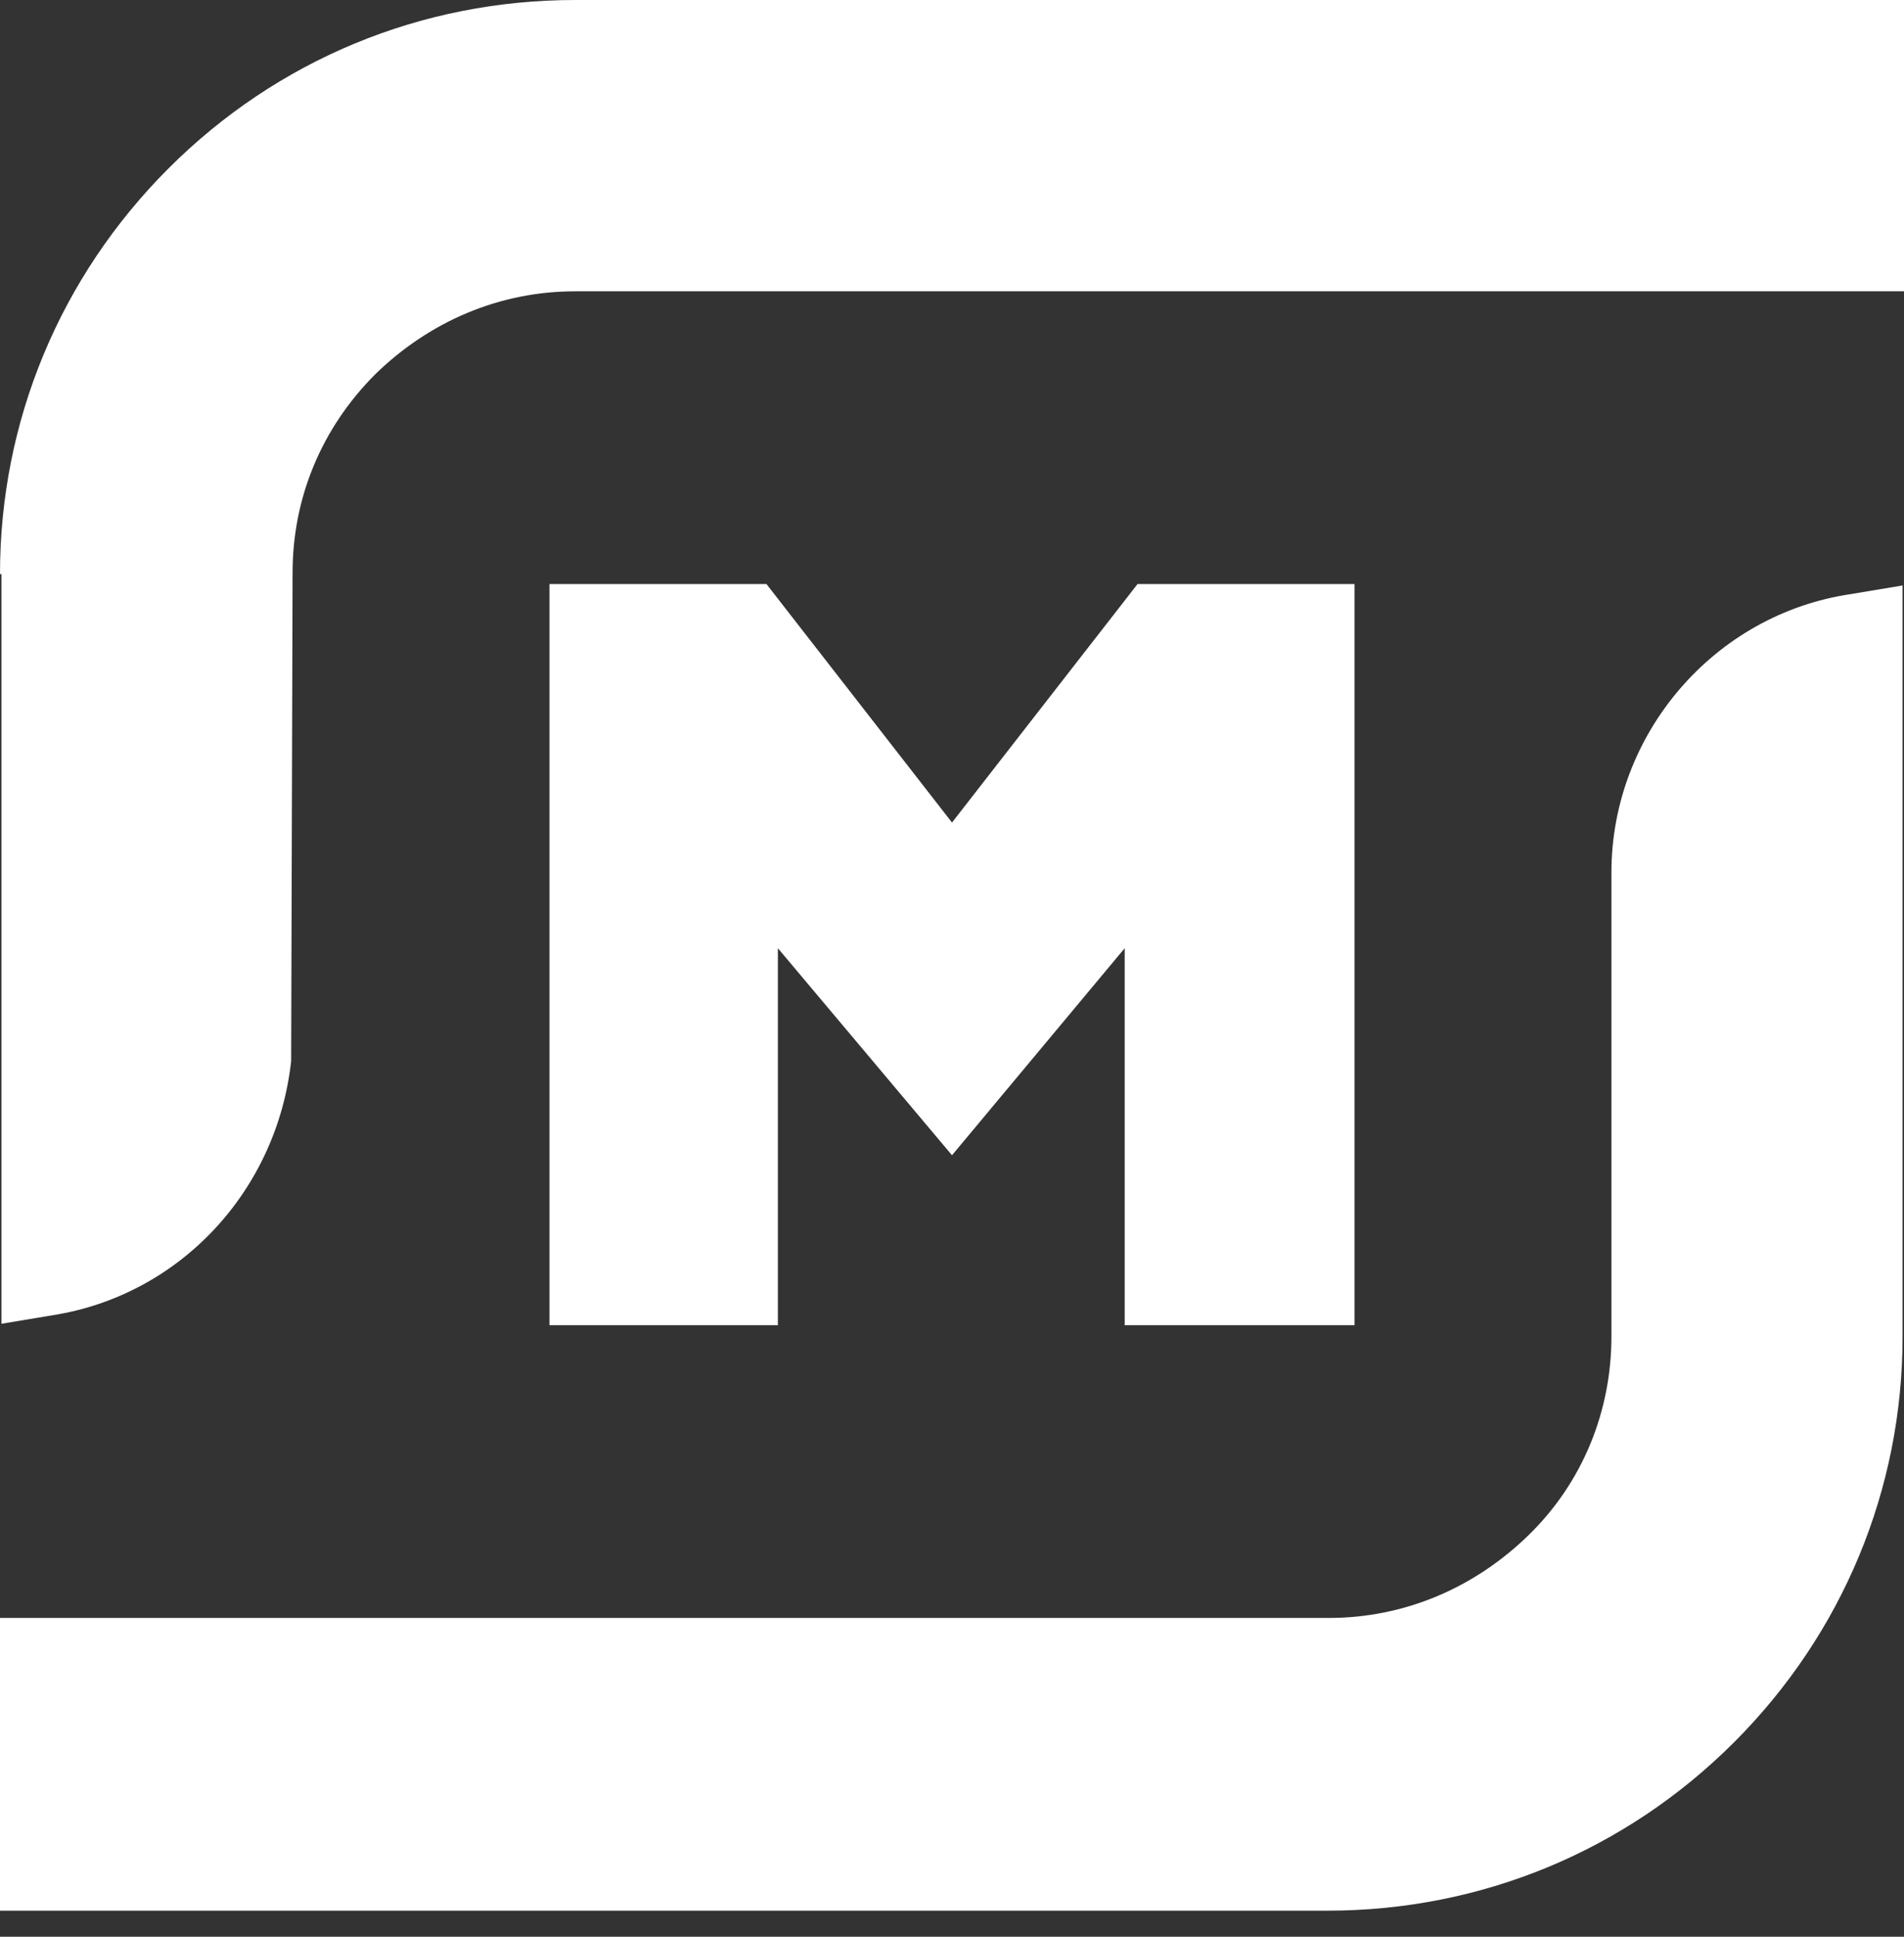 <?xml version="1.0" encoding="UTF-8"?> <svg xmlns="http://www.w3.org/2000/svg" width="60" height="61" viewBox="0 0 60 61" fill="none"><rect x="0" y="0" width="60" height="61" fill="#333333" stroke="none"/> <path d="M0 18.081C0 13.268 1.889 8.726 5.307 5.307C8.726 1.889 13.268 0 18.126 0H60V9.175H18.126C15.742 9.175 13.538 10.12 11.829 11.784C10.12 13.493 9.22 15.697 9.22 18.036L9.175 33.418C8.726 37.511 5.667 40.795 1.664 41.424L0.045 41.694V18.081H0Z" fill="white"></path> <path d="M0 60.135V50.959H41.874C44.258 50.959 46.462 50.015 48.171 48.35C49.88 46.686 50.78 44.437 50.78 42.099V27.481C50.78 23.118 54.018 19.34 58.336 18.71L59.955 18.44V42.099C59.955 46.911 58.066 51.454 54.648 54.872C51.229 58.291 46.687 60.179 41.829 60.179H0V60.135Z" fill="white"></path> <path d="M35.442 41.739V29.865L30 36.386L24.513 29.865V41.739H17.316V18.395H24.153L30 25.907L35.847 18.395H42.684V41.739H35.442Z" fill="white"></path> </svg> 